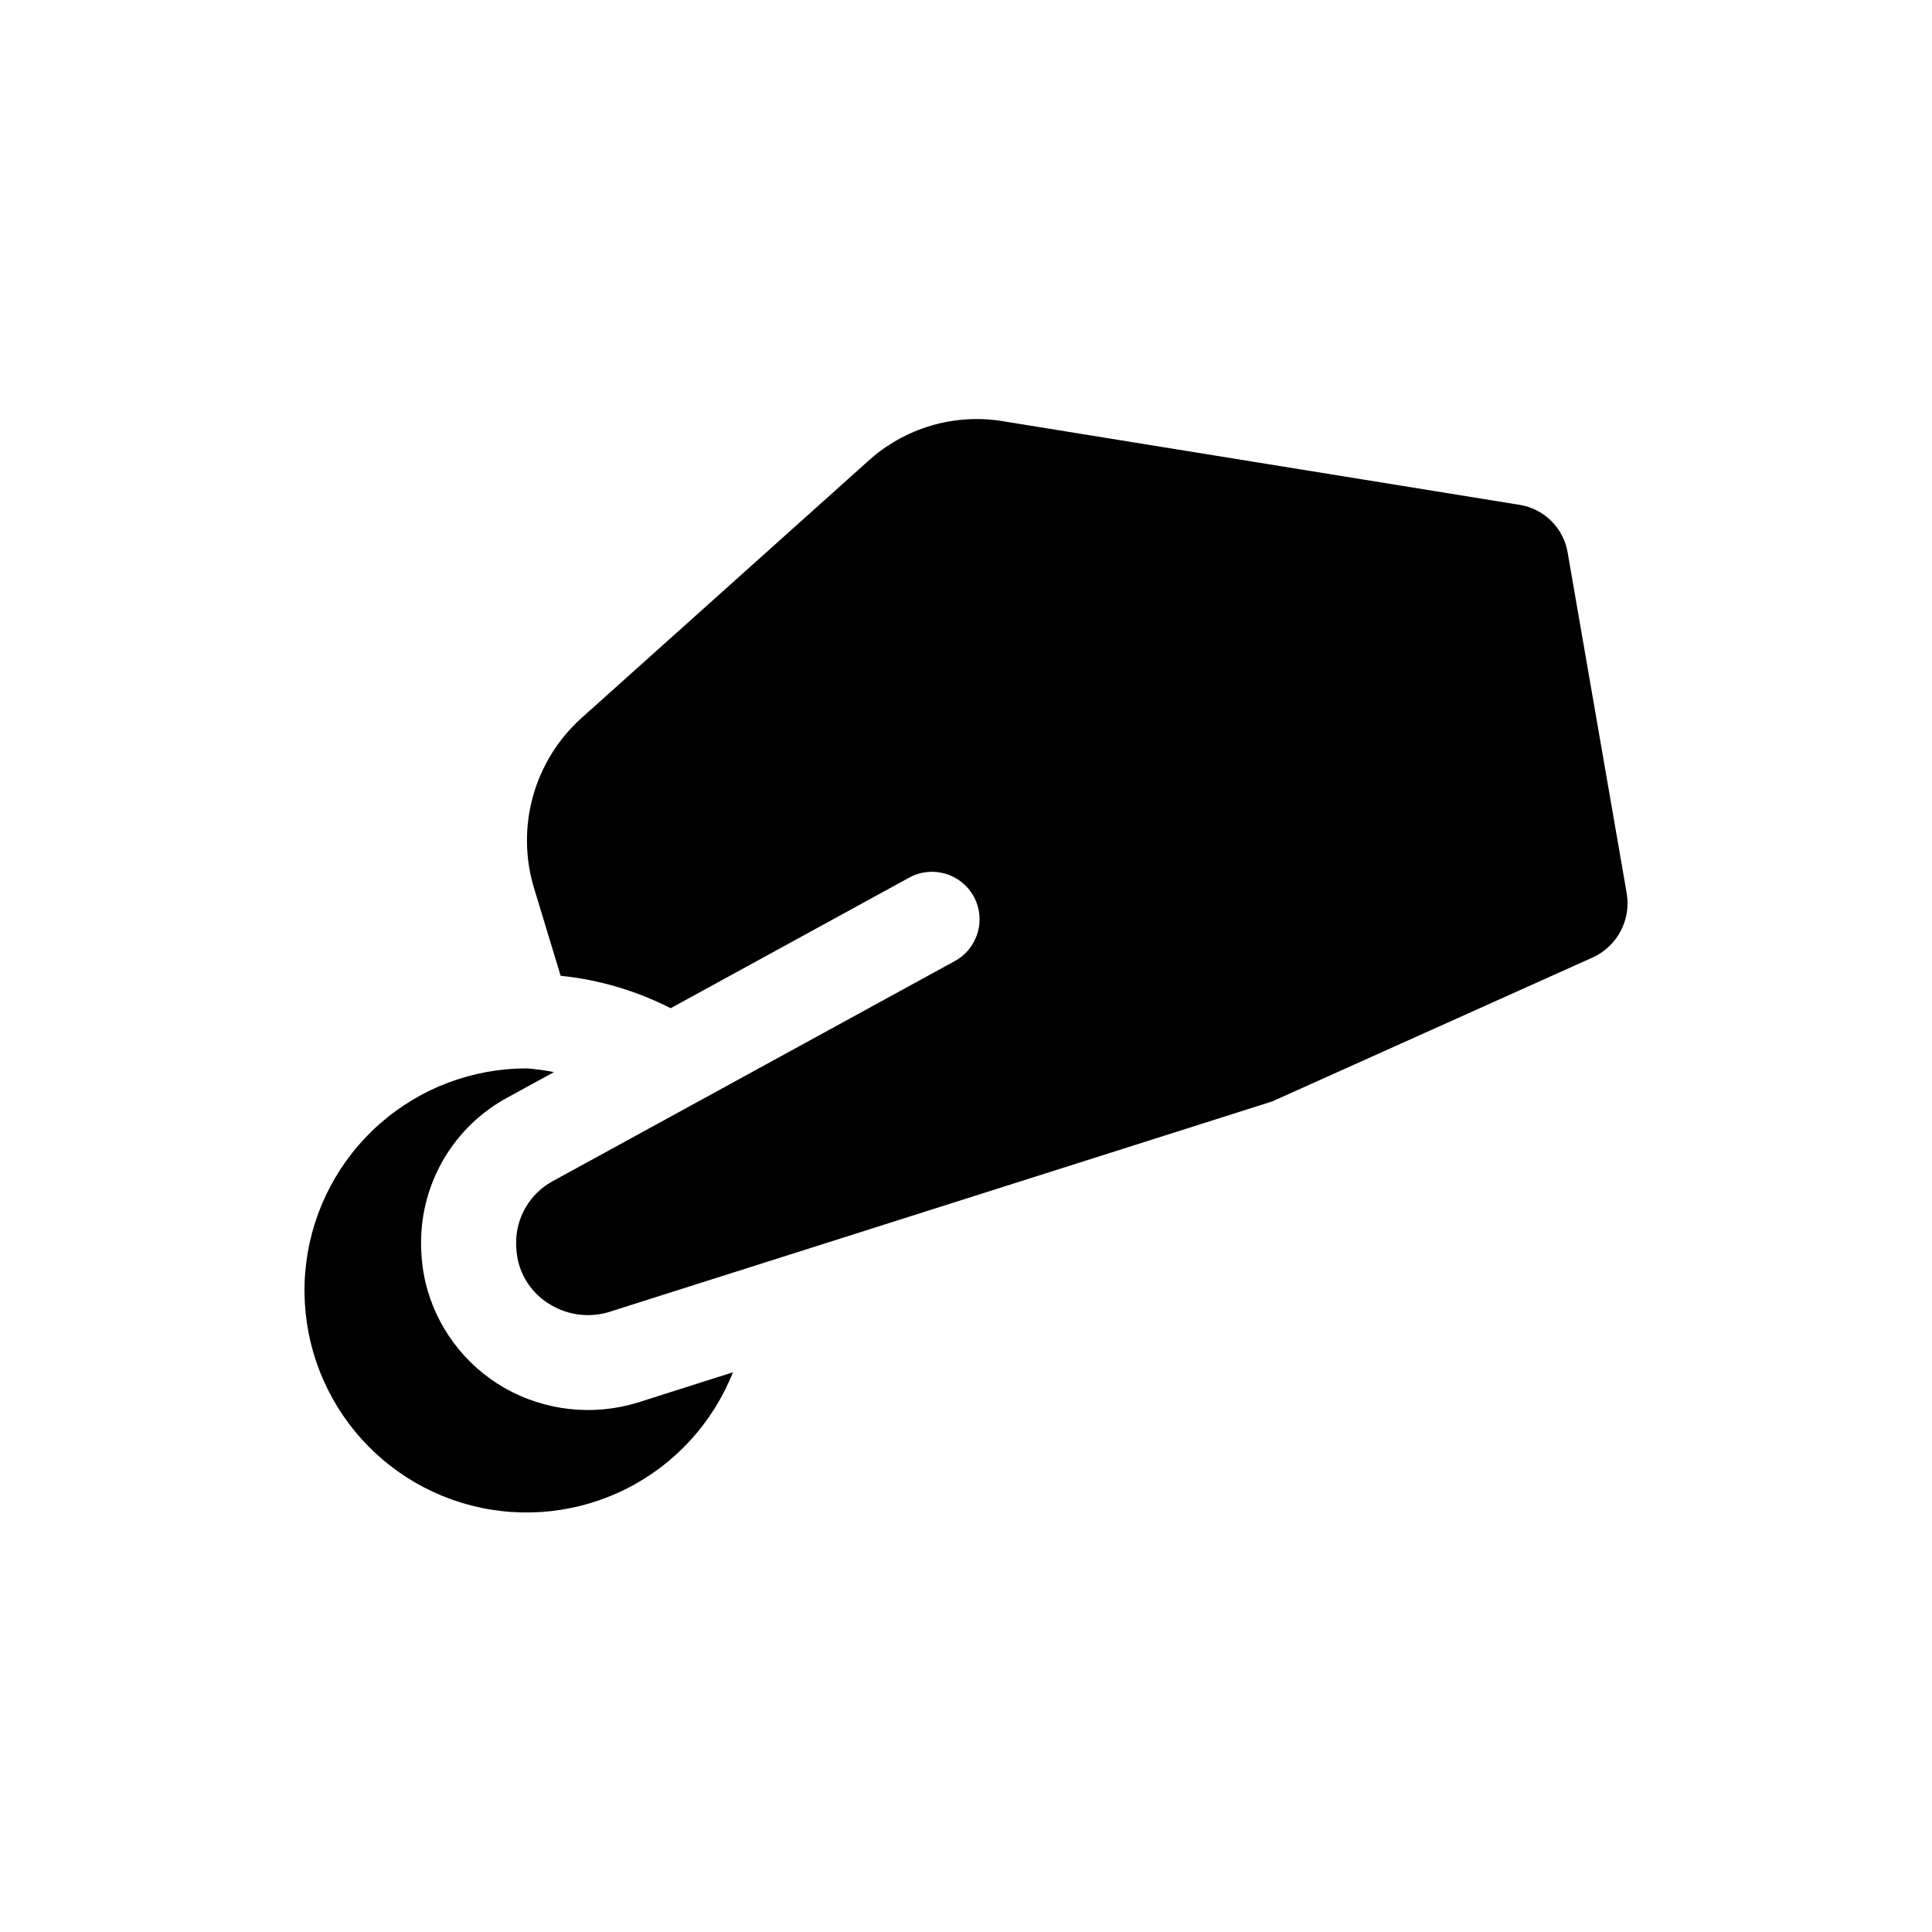 <?xml version="1.0" encoding="UTF-8"?>
<!-- Uploaded to: ICON Repo, www.iconrepo.com, Generator: ICON Repo Mixer Tools -->
<svg fill="#000000" width="800px" height="800px" version="1.1" viewBox="144 144 512 512" xmlns="http://www.w3.org/2000/svg">
 <path d="m312.93 515.72 25.305-8.047h0.004c-5.285 13.32-15.246 24.258-28.02 30.754-12.773 6.5-27.48 8.113-41.355 4.539-13.879-3.574-25.977-12.09-34.023-23.949-8.043-11.859-11.484-26.246-9.68-40.461 1.809-14.215 8.742-27.285 19.5-36.75 10.758-9.469 24.602-14.684 38.934-14.672 2.422 0.18 4.828 0.508 7.211 0.98l-12.344 6.758c-6.941 3.758-12.734 9.332-16.762 16.121-4.027 6.789-6.141 14.543-6.113 22.438 0 3.527 0.395 7.043 1.18 10.48 2.844 11.785 10.418 21.879 20.938 27.91 10.703 6.086 23.445 7.496 35.223 3.898zm246.53-225.2h0.004c-0.52-3.176-2.019-6.109-4.289-8.391s-5.195-3.793-8.367-4.324l-136.79-22.141v-0.004c-13.012-2.215-26.316 1.703-36.055 10.617l-76.066 68.191c-6.098 5.555-10.496 12.723-12.684 20.676s-2.074 16.363 0.324 24.254l7.039 23.191v0.004c10.164 1.039 20.051 3.953 29.152 8.594l63.23-34.613c6.106-3.336 13.762-1.086 17.098 5.019 3.336 6.109 1.086 13.762-5.019 17.098l-106.53 58.312v0.004c-2.961 1.598-5.43 3.973-7.144 6.867-1.715 2.894-2.609 6.199-2.586 9.566 0.004 1.617 0.18 3.227 0.527 4.809 1.219 4.973 4.449 9.211 8.918 11.707 4.613 2.652 10.117 3.277 15.203 1.723l45.523-14.449 0.055-0.02 130.12-41.312 85.027-38.191v0.004c3.129-1.445 5.695-3.875 7.316-6.914 1.617-3.039 2.199-6.527 1.652-9.926z"/>
</svg>